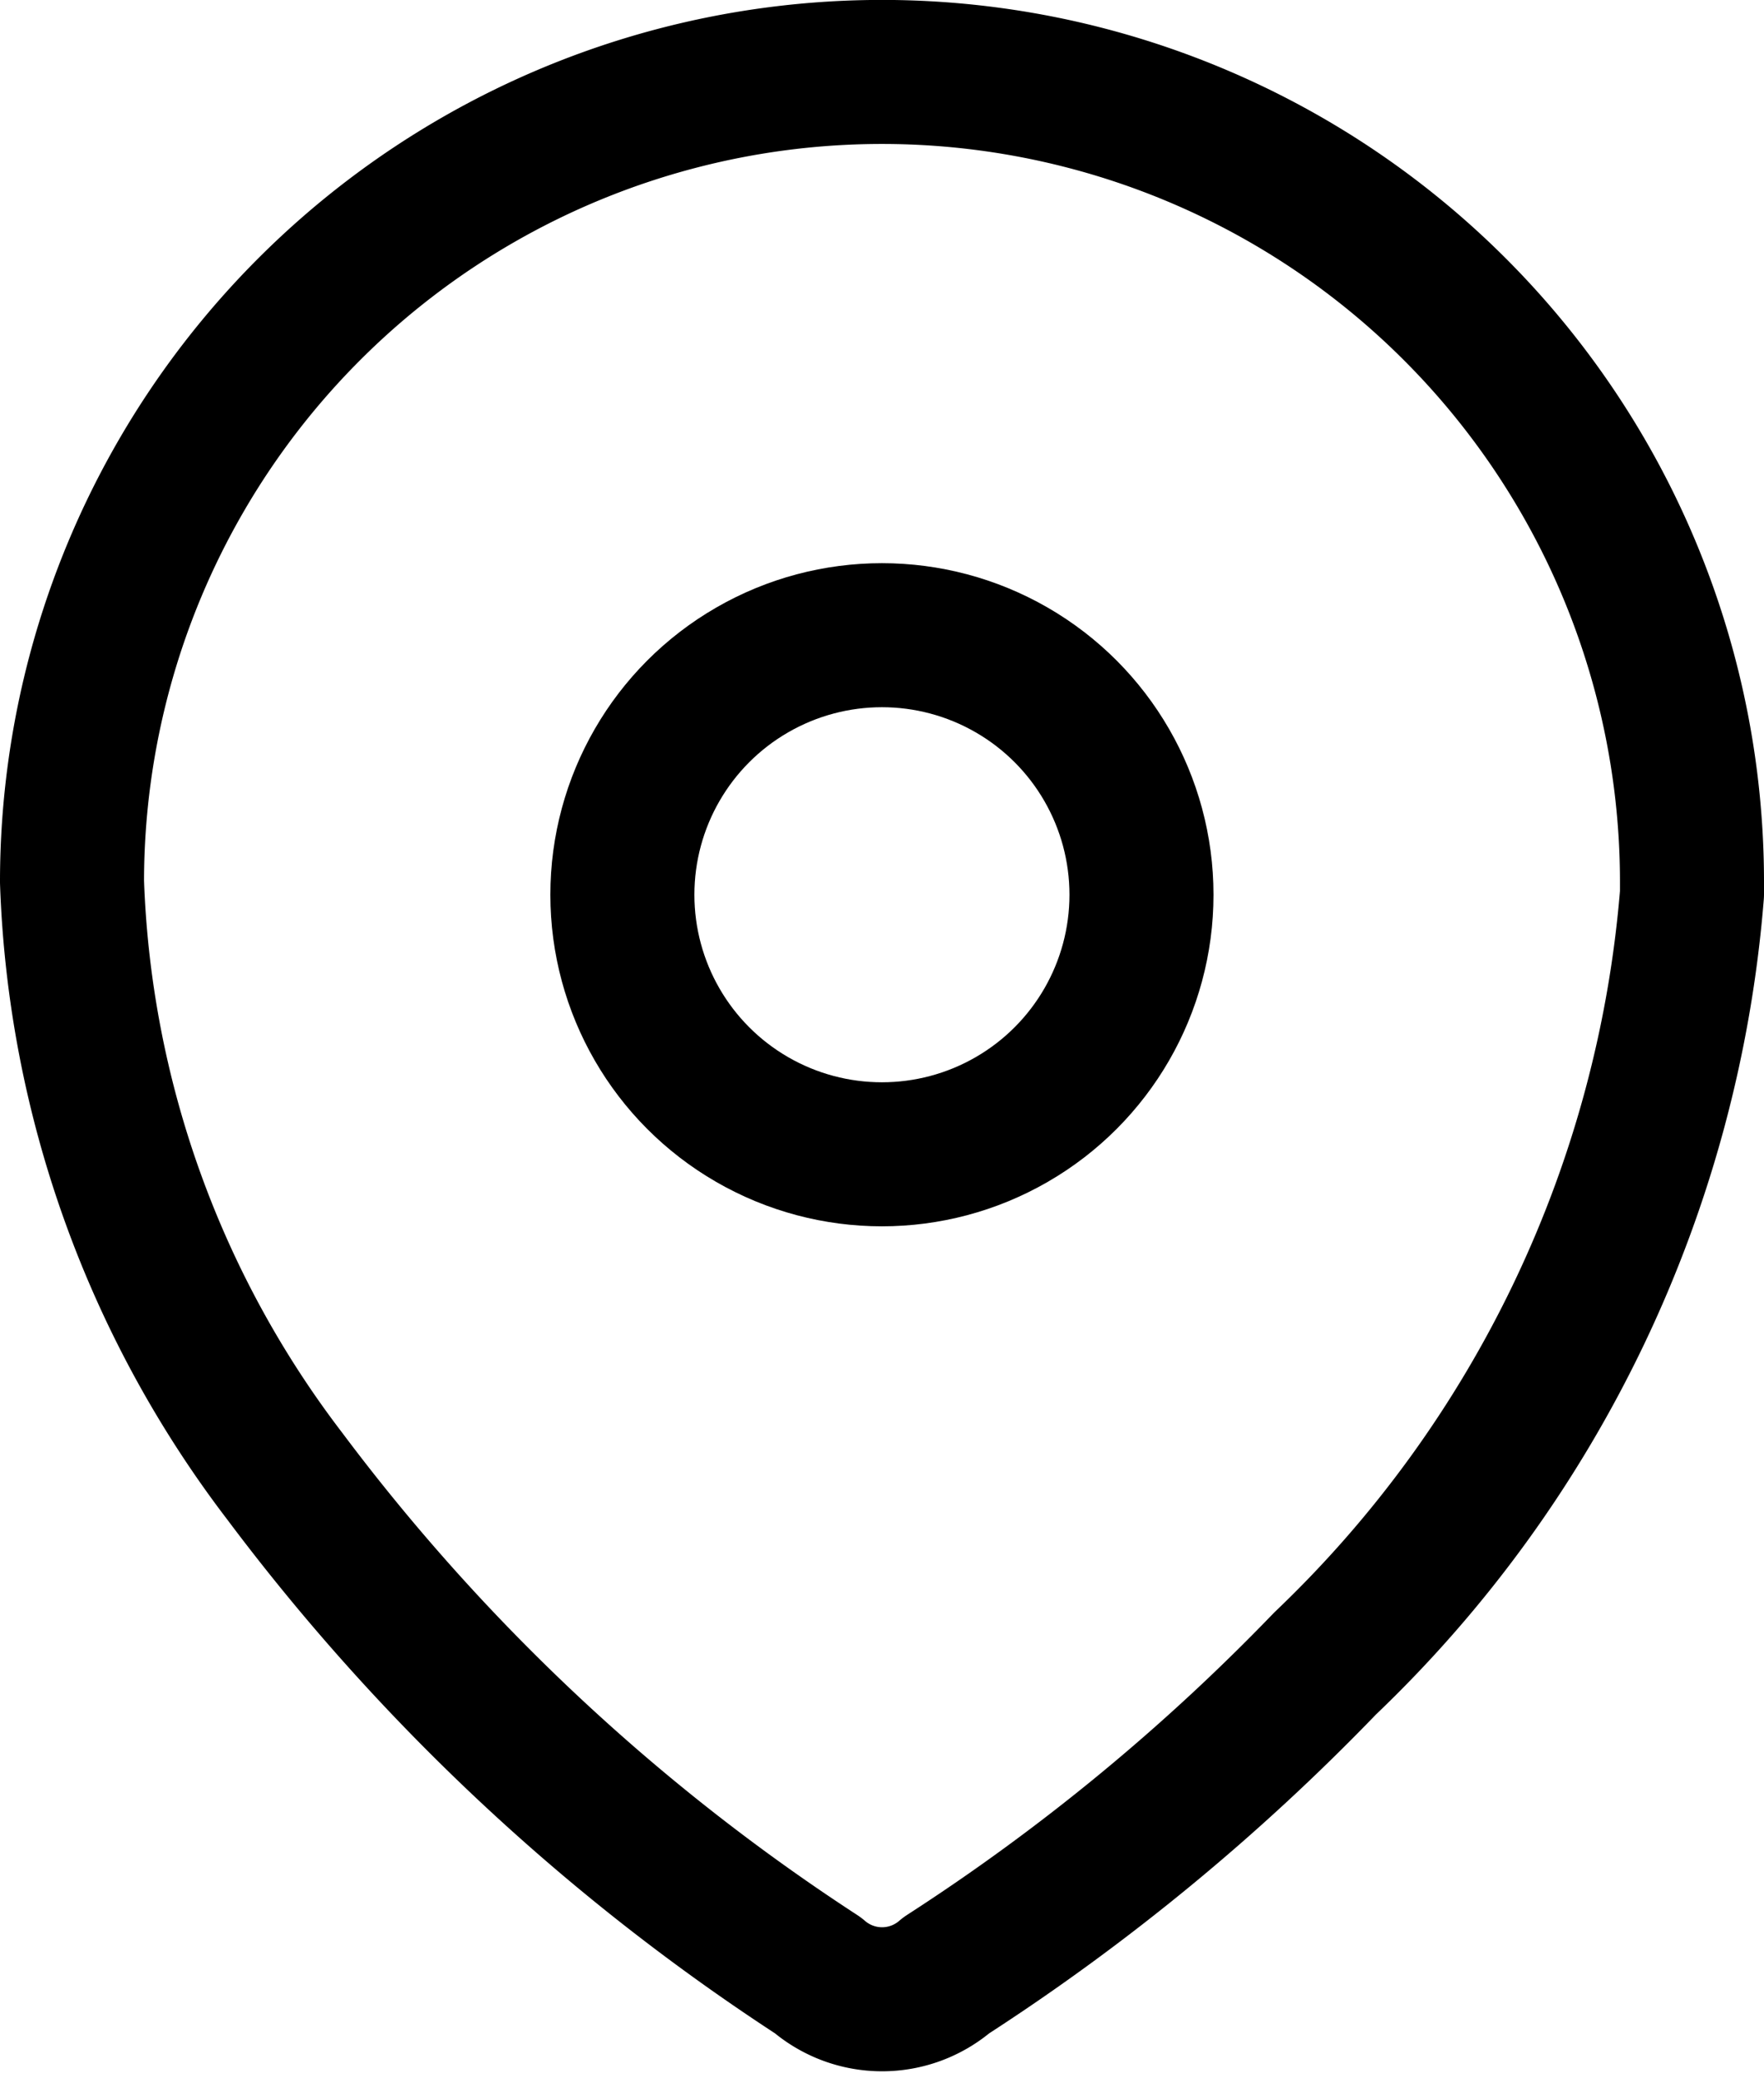 <svg xmlns="http://www.w3.org/2000/svg" width="12.247" height="14.427" viewBox="0 0 12.247 14.427">
  <g id="Group_15281" data-name="Group 15281" transform="translate(-0.239 -0.239)">
    <path id="Path_41605" data-name="Path 41605" d="M.739,6.343a5.623,5.623,0,1,1,11.247.038v.064a8.3,8.3,0,0,1-2.547,5.343,14.784,14.784,0,0,1-2.63,2.165.681.681,0,0,1-.892,0,14.514,14.514,0,0,1-3.7-3.464A7.2,7.2,0,0,1,.739,6.362Z" transform="translate(0 0)" fill="none" stroke="#000" stroke-linecap="round" stroke-linejoin="round" stroke-width="1" fill-rule="evenodd"/>
    <circle id="Ellipse_13" data-name="Ellipse 13" cx="1.802" cy="1.802" r="1.802" transform="translate(4.56 4.649)" fill="none" stroke="#000" stroke-linecap="round" stroke-linejoin="round" stroke-width="1"/>
  </g>
</svg>
